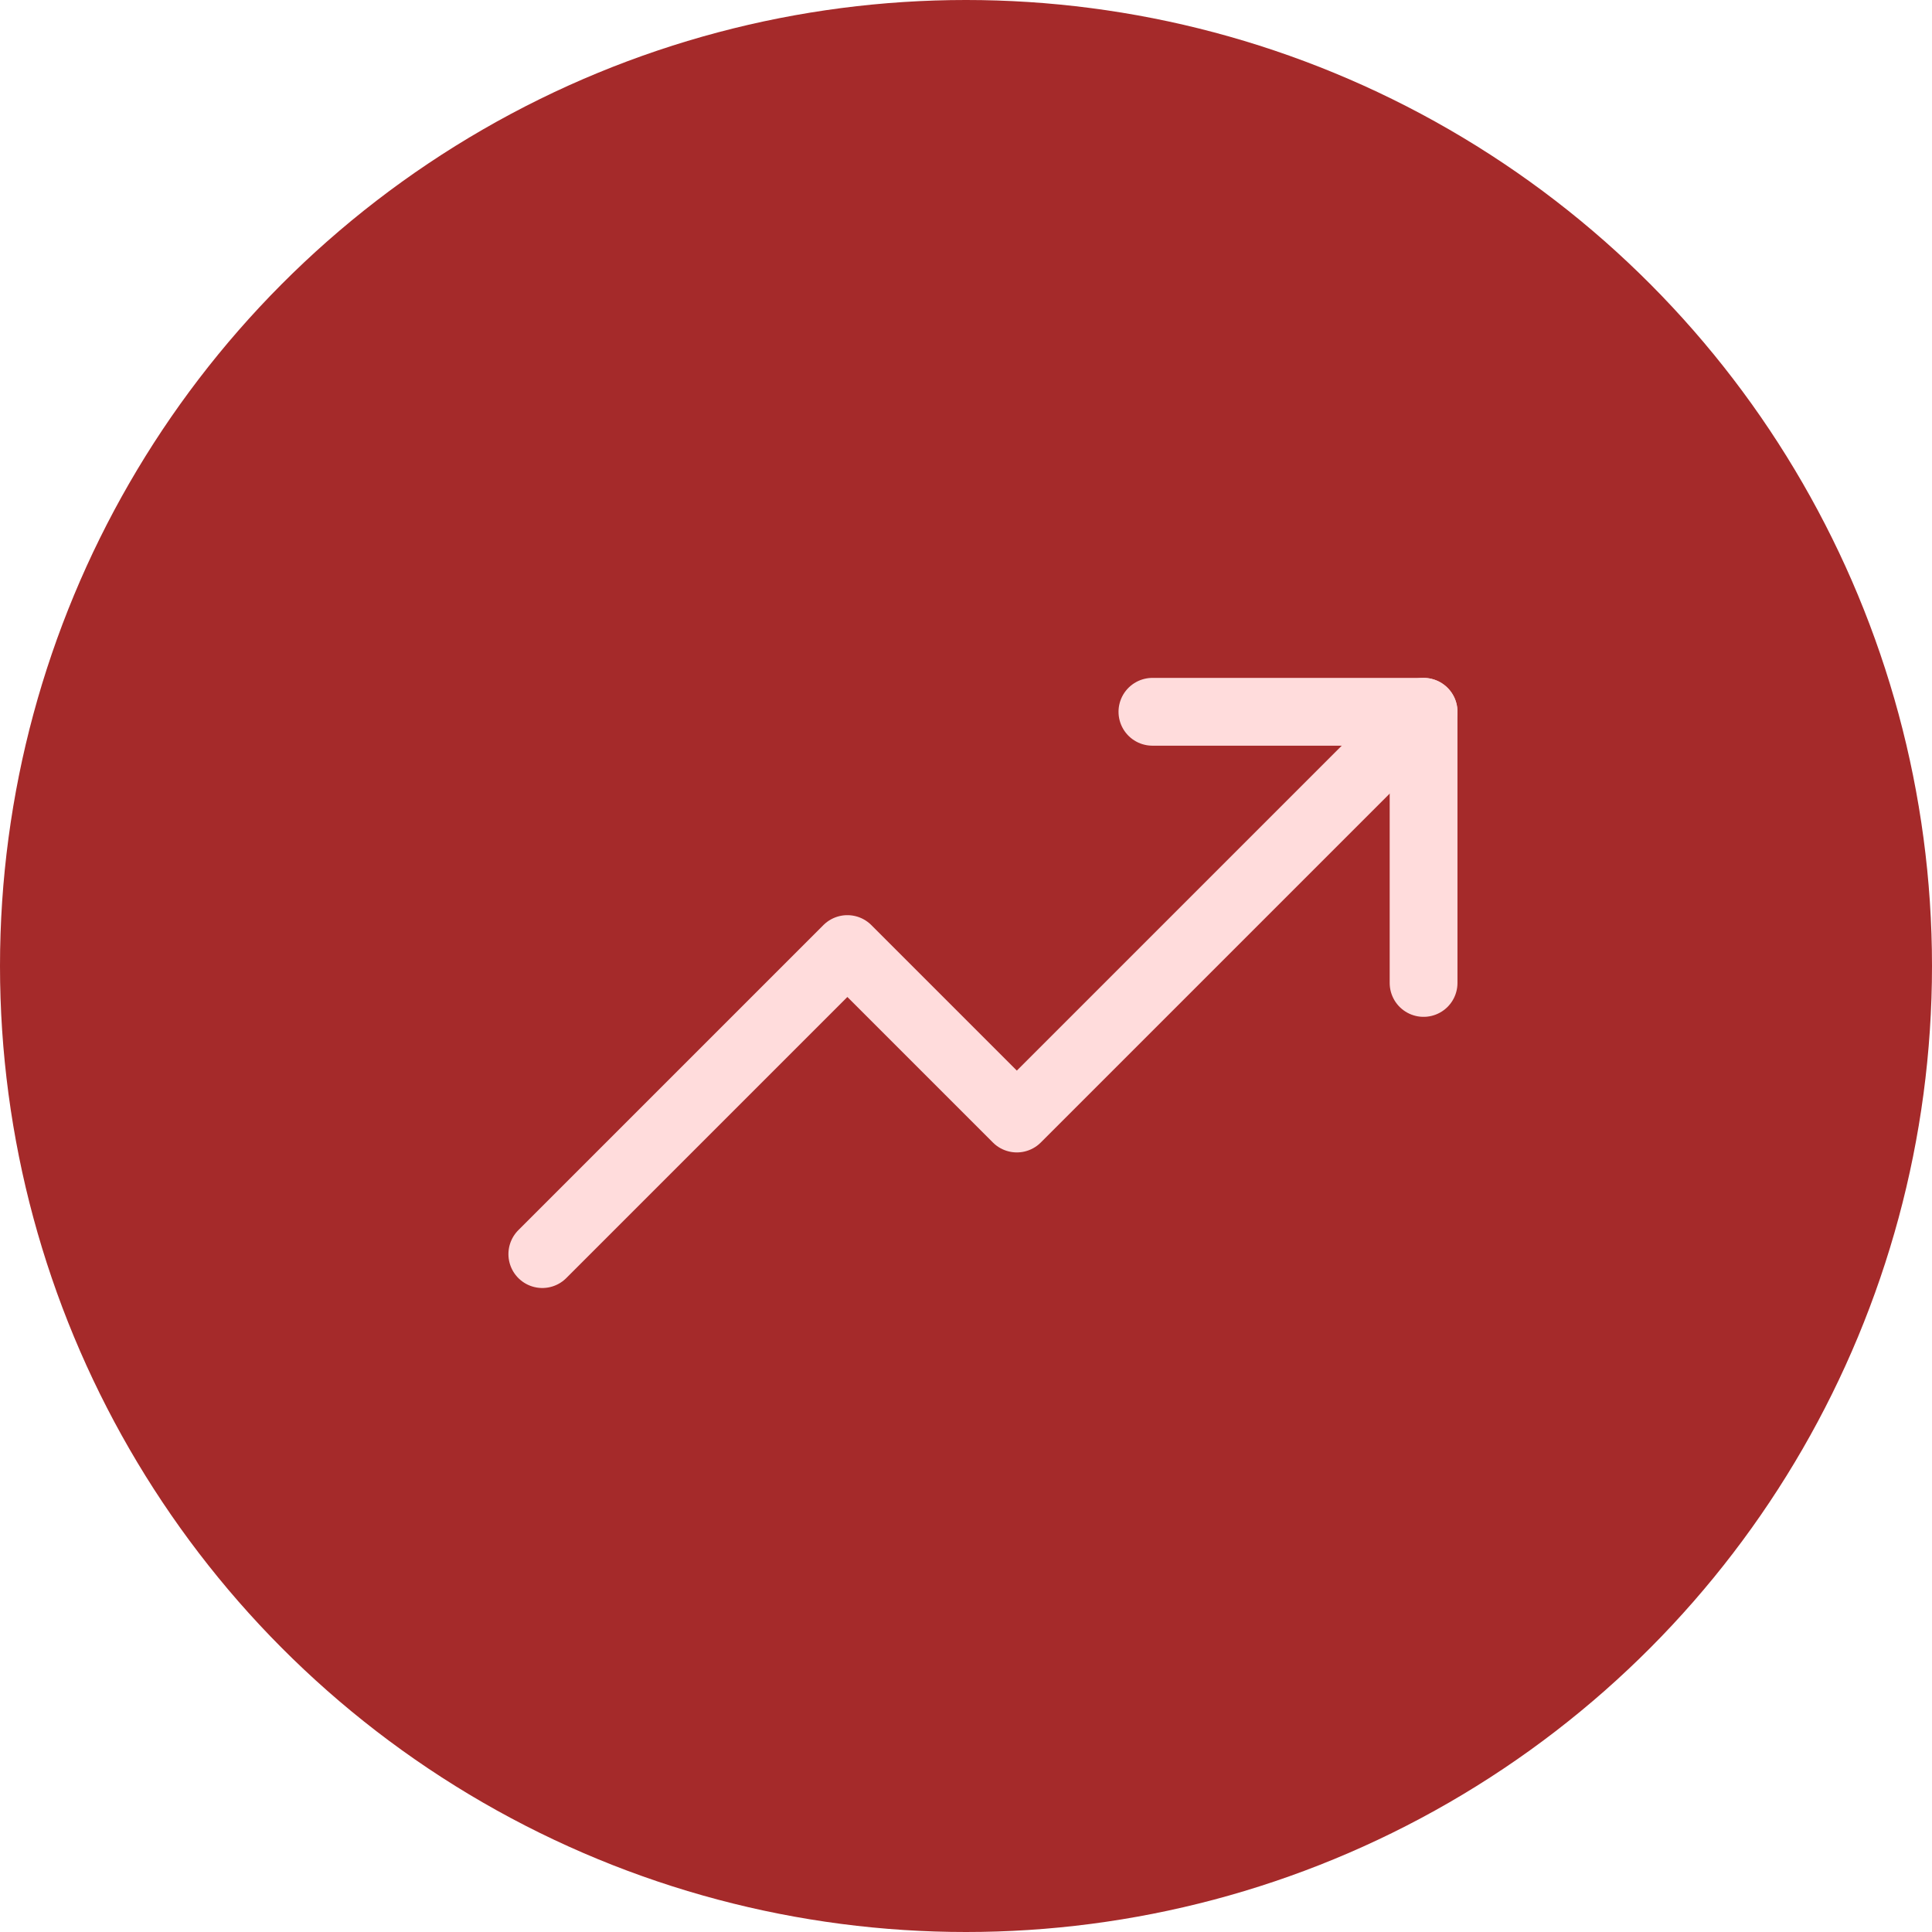 <svg xmlns="http://www.w3.org/2000/svg" width="57" height="57" viewBox="0 0 57 57" fill="none"><g id="Quantitative Analysis"><circle id="Ellipse 11" cx="28.5" cy="28.5" r="28.5" fill="#A52A2A"></circle><g id="Group 163192"><path id="Vector" d="M42 21L30 33L25 28L16 37" stroke="#FFDCDC" stroke-width="2" stroke-linecap="round" stroke-linejoin="round"></path><path id="Vector_2" d="M42 29V21H34" stroke="#FFDCDC" stroke-width="2" stroke-linecap="round" stroke-linejoin="round"></path></g></g></svg>